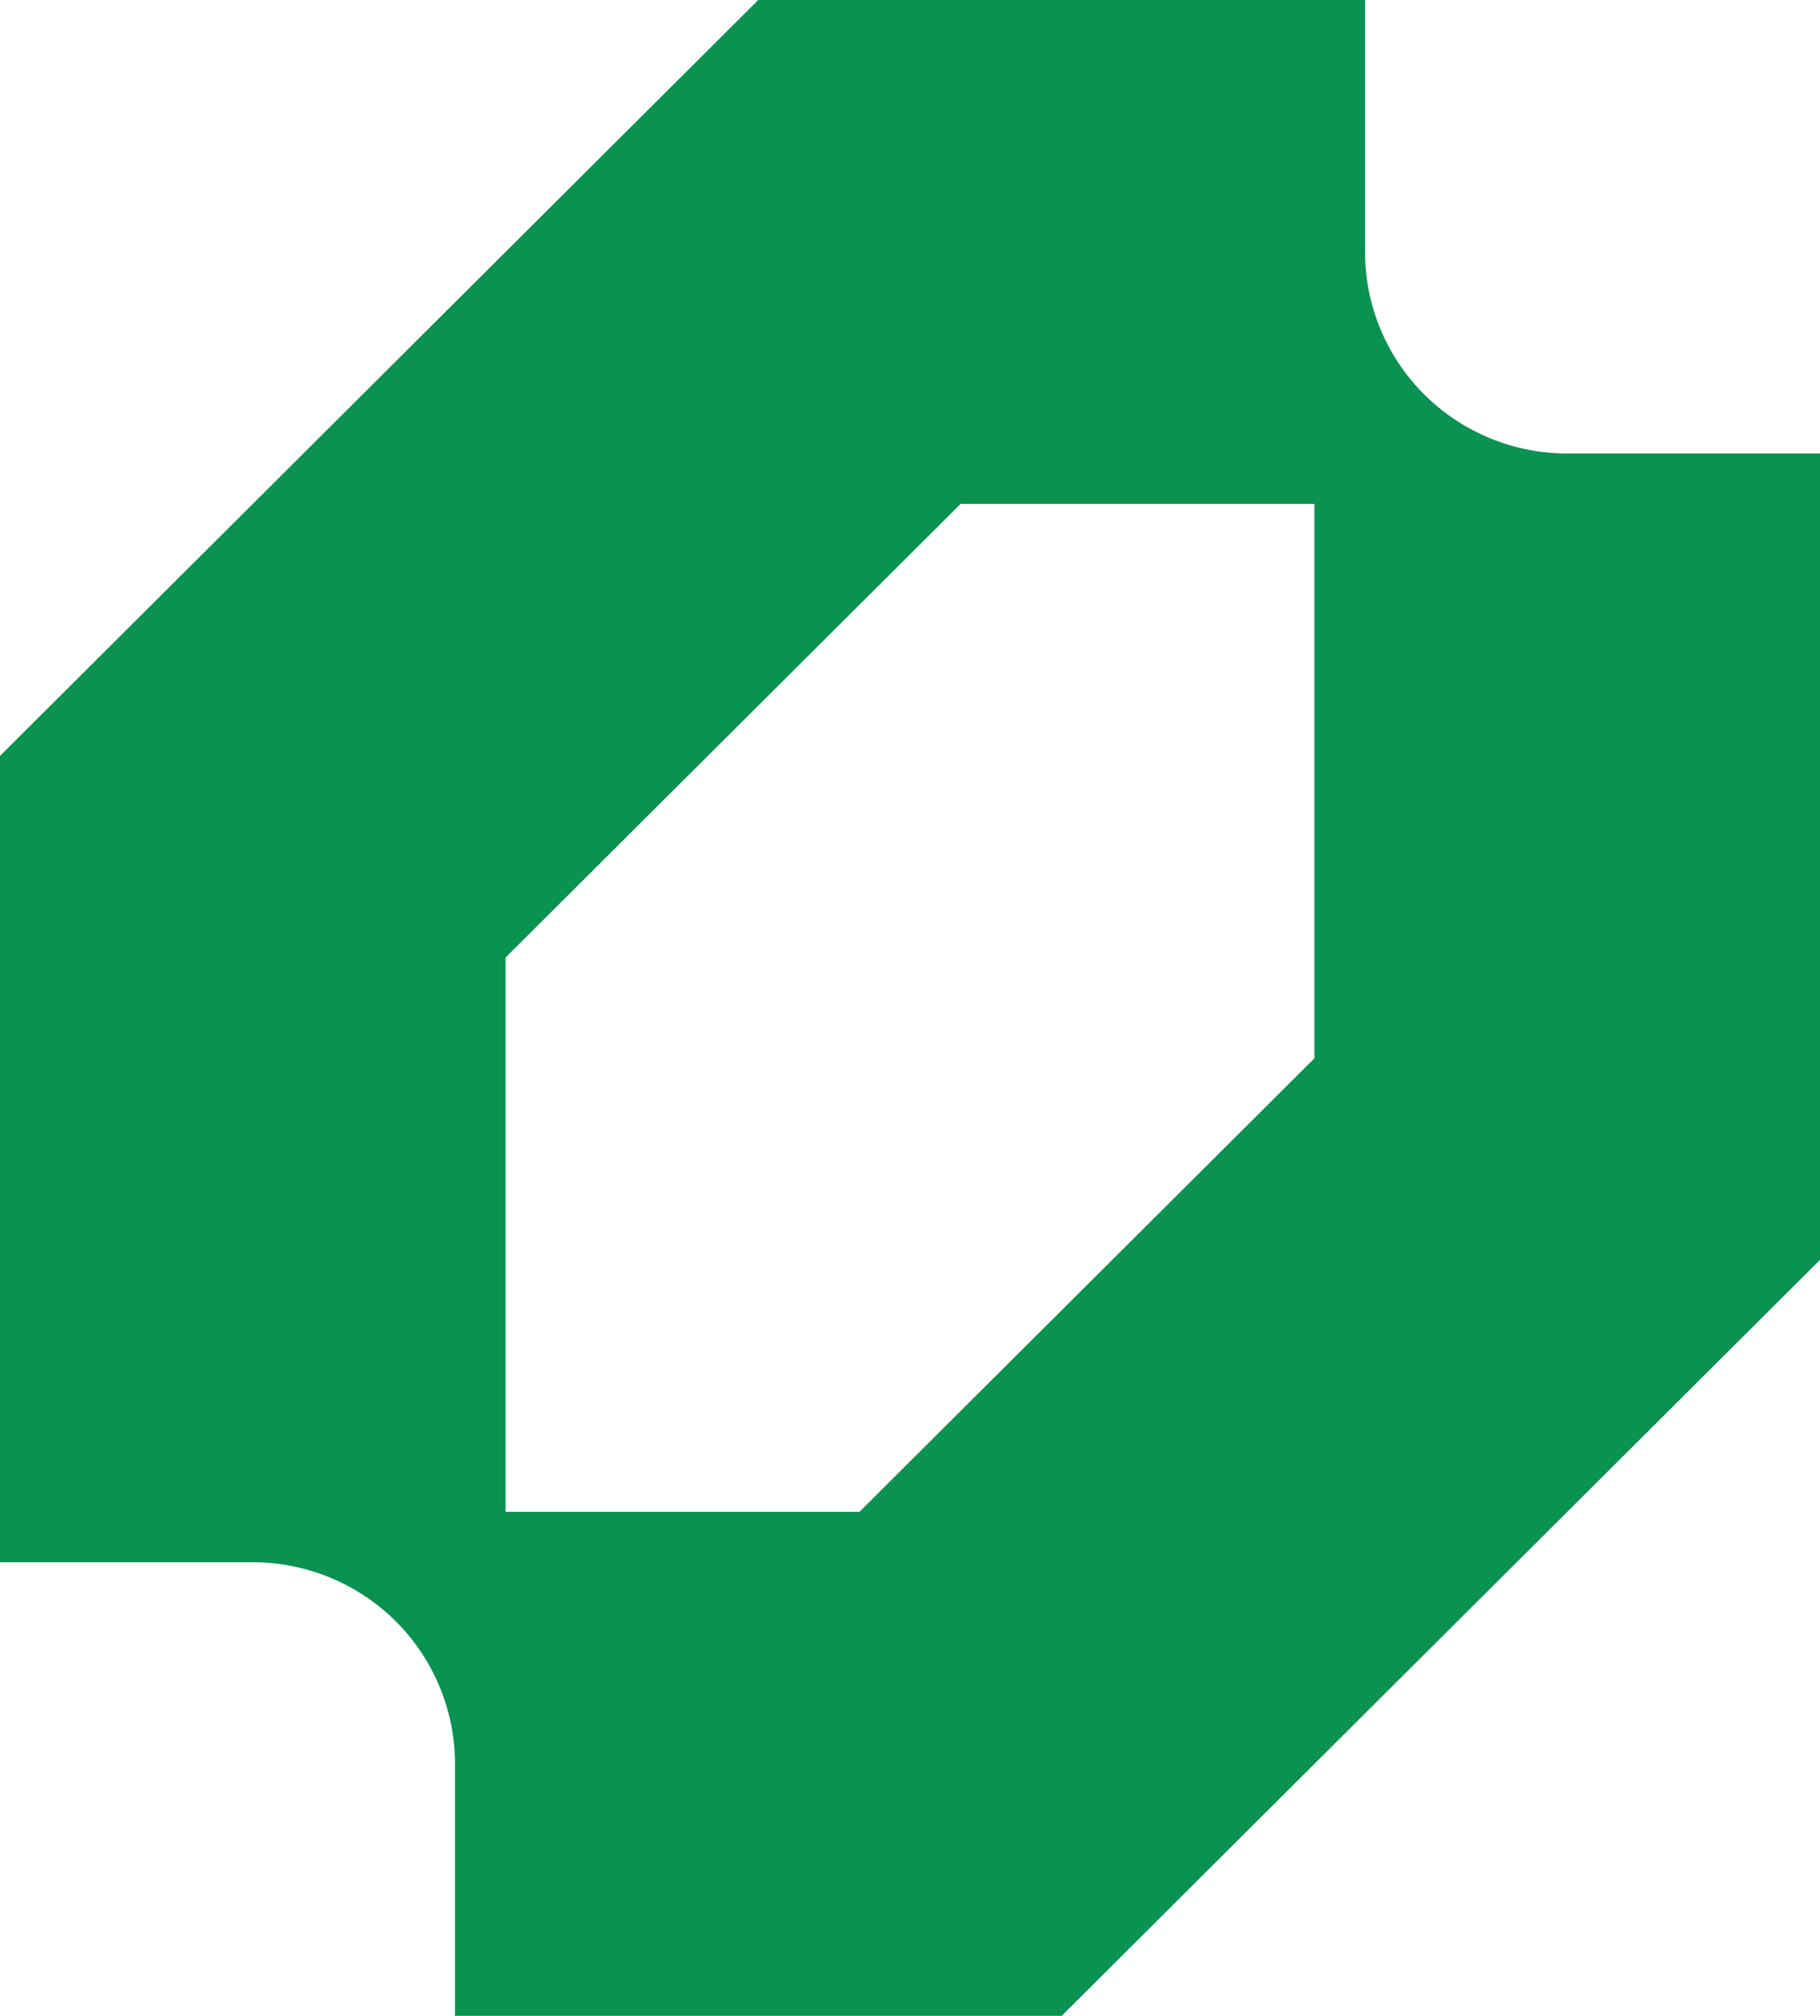 <svg xmlns="http://www.w3.org/2000/svg" width="56" height="62" fill="none"><g clip-path="url(#a)"><path fill="#099250" fill-rule="evenodd" d="M0 23.248v24.8h7.778a6.244 6.244 0 0 1 4.4 1.816A6.198 6.198 0 0 1 14 54.248v7.75h18.667L56 38.748v-24.8h-7.778a6.242 6.242 0 0 1-4.4-1.816A6.202 6.202 0 0 1 42 7.748v-7.75H23.333L0 23.248Zm26.444 23.25H15.556v-17.05l14-13.95h10.888v17.05l-14 13.95Z" clip-rule="evenodd"/></g><defs><clipPath id="a"><path fill="#fff" d="M0 0h56v62H0z"/></clipPath></defs></svg>
